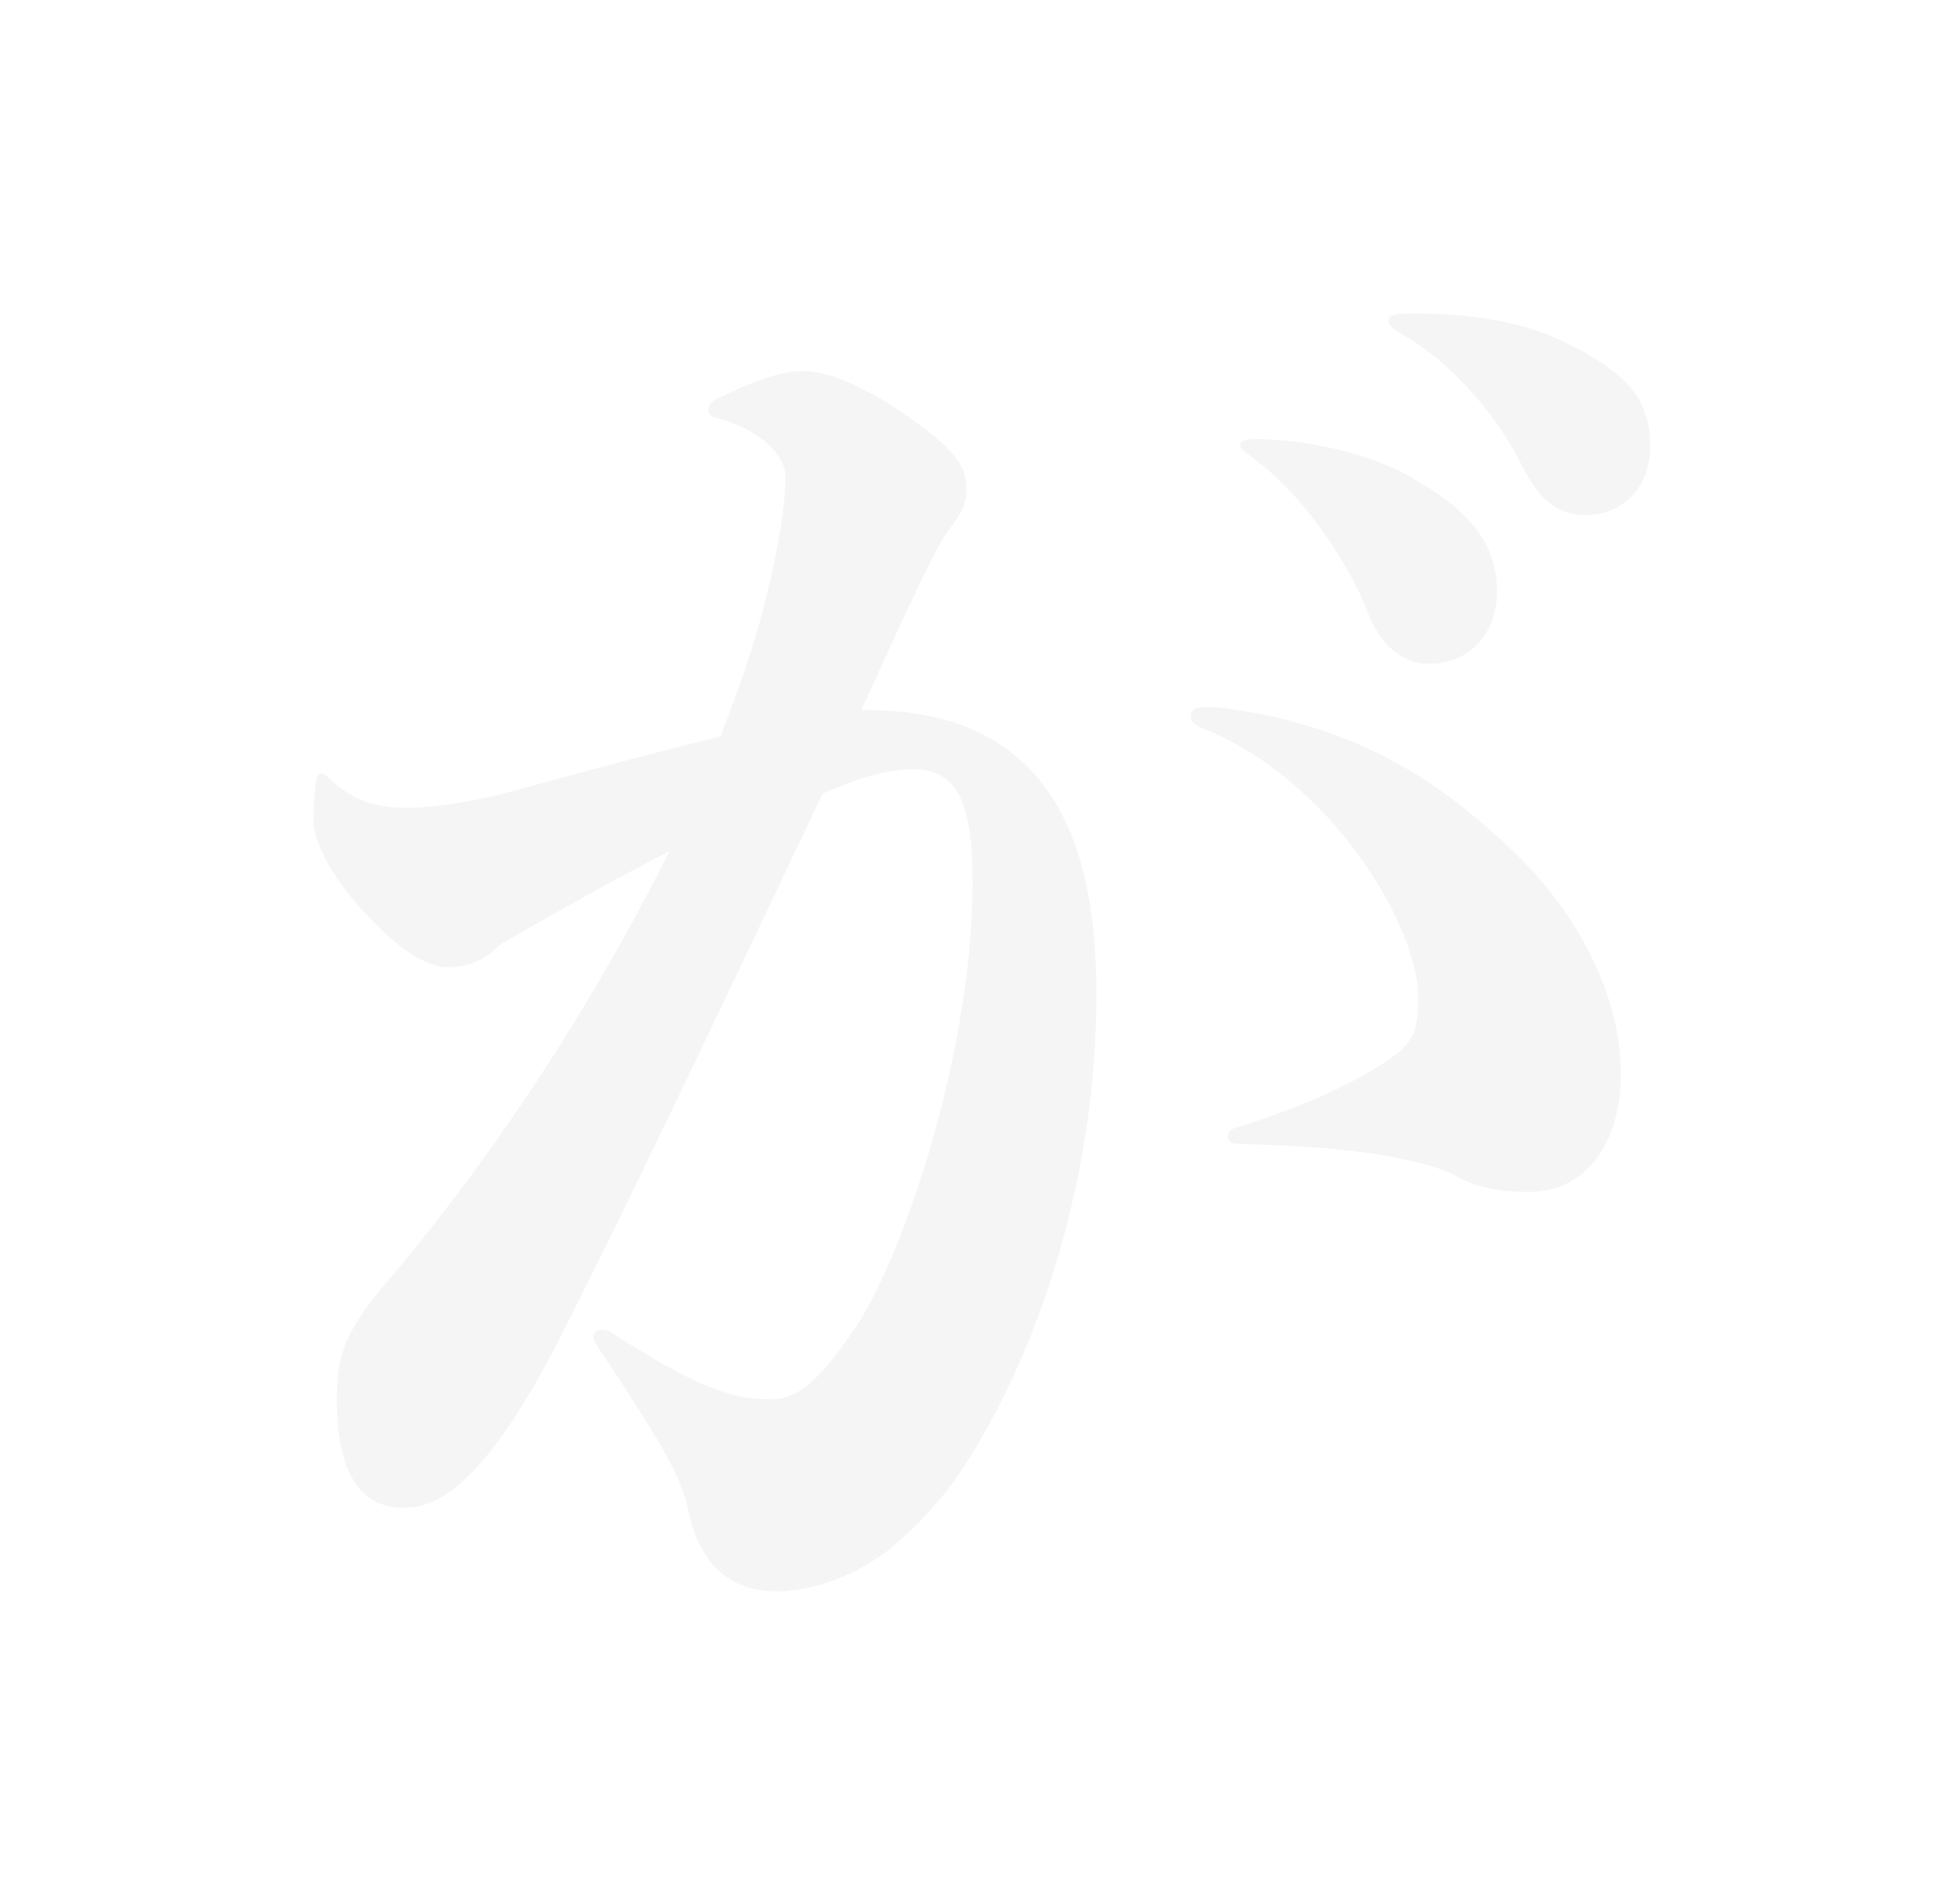 <?xml version="1.0" encoding="utf-8"?>
<svg xmlns="http://www.w3.org/2000/svg" fill="none" height="100%" overflow="visible" preserveAspectRatio="none" style="display: block;" viewBox="0 0 25 24" width="100%">
<g filter="url(#filter0_d_0_35687)" id="Vector">
<path d="M16.037 5.6C16.471 5.6 17.438 5.718 18.109 6.153C18.819 6.568 19.095 7.002 19.095 7.536C19.095 8.069 18.76 8.464 18.227 8.464C17.931 8.464 17.635 8.286 17.457 7.832C17.201 7.18 16.648 6.331 15.977 5.837C15.879 5.758 15.819 5.738 15.819 5.679C15.819 5.62 15.879 5.6 16.037 5.6ZM17.931 4C17.99 4 18.049 4 18.128 4C18.661 4 19.371 4.079 19.943 4.356C20.753 4.751 21.048 5.086 21.048 5.699C21.048 6.232 20.674 6.568 20.239 6.568C19.845 6.568 19.628 6.37 19.391 5.896C19.115 5.343 18.543 4.632 17.872 4.257C17.753 4.178 17.714 4.158 17.714 4.079C17.714 4.02 17.793 4 17.931 4ZM10.985 9.056H11.064C13.511 9.056 13.985 10.913 13.985 12.671C13.985 15.06 13.235 17.115 12.505 18.359C12.169 18.951 11.834 19.346 11.341 19.762C10.946 20.058 10.472 20.275 9.92 20.295C9.348 20.295 8.933 19.998 8.775 19.248C8.697 18.793 8.262 18.142 7.611 17.154C7.572 17.095 7.572 17.075 7.572 17.036C7.572 16.996 7.611 16.957 7.67 16.957C7.729 16.957 7.749 16.957 7.868 17.036C8.203 17.253 8.597 17.49 8.953 17.648C9.328 17.806 9.565 17.845 9.821 17.845C10.176 17.845 10.452 17.628 10.985 16.819C11.636 15.713 12.406 13.263 12.406 11.248C12.406 10.143 12.169 9.807 11.617 9.807C11.32 9.827 11.025 9.886 10.492 10.123C9.19 12.868 8.045 15.278 7.256 16.838C6.19 18.991 5.559 19.228 5.145 19.228C4.592 19.228 4.296 18.774 4.296 17.845C4.296 17.293 4.395 16.996 4.888 16.404C6.072 15.021 7.414 13.105 8.539 10.854C7.887 11.19 7.217 11.565 6.388 12.039C6.19 12.236 5.993 12.335 5.717 12.335C5.421 12.335 5.026 12.078 4.533 11.506C4.198 11.111 4 10.716 4 10.478C4 10.32 4 10.261 4.02 10.044C4.04 9.886 4.059 9.866 4.099 9.866C4.138 9.866 4.158 9.886 4.198 9.925C4.552 10.261 4.868 10.301 5.224 10.301C5.559 10.301 6.171 10.202 6.703 10.044C7.71 9.767 8.539 9.55 9.19 9.392C9.505 8.582 9.703 7.95 9.821 7.417C9.94 6.904 10.019 6.41 10.019 6.074C10.019 5.837 9.742 5.481 9.111 5.323C9.051 5.304 9.032 5.264 9.032 5.225C9.032 5.185 9.051 5.146 9.111 5.106C9.604 4.849 9.998 4.731 10.235 4.731C10.551 4.731 11.005 4.909 11.597 5.323C12.13 5.699 12.327 5.916 12.327 6.232C12.327 6.469 12.228 6.587 12.07 6.805C11.972 6.943 11.853 7.2 11.715 7.476C11.459 8.01 11.222 8.543 10.985 9.056ZM15.307 9.274C15.228 9.234 15.188 9.195 15.188 9.135C15.188 9.056 15.228 9.017 15.366 9.017C15.563 9.017 15.701 9.037 16.135 9.116C17.299 9.372 18.207 9.827 19.214 10.775C20.141 11.624 20.674 12.71 20.674 13.698C20.674 14.586 20.22 15.199 19.51 15.199C19.174 15.199 18.858 15.16 18.582 15.002C18.365 14.883 18.109 14.823 17.714 14.745C17.28 14.665 16.629 14.607 15.78 14.586C15.701 14.586 15.662 14.547 15.662 14.488C15.662 14.448 15.681 14.409 15.741 14.389C16.629 14.113 17.22 13.836 17.674 13.54C18.03 13.303 18.089 13.165 18.089 12.71C18.089 11.822 16.984 9.925 15.307 9.274Z" fill="#F5F5F5"/>
</g>
<defs>
<filter color-interpolation-filters="sRGB" filterUnits="userSpaceOnUse" height="22.783" id="filter0_d_0_35687" width="23.536" x="0.756" y="0.756">
<feFlood flood-opacity="0" result="BackgroundImageFix"/>
<feColorMatrix in="SourceAlpha" result="hardAlpha" type="matrix" values="0 0 0 0 0 0 0 0 0 0 0 0 0 0 0 0 0 0 127 0"/>
<feOffset/>
<feGaussianBlur stdDeviation="1.622"/>
<feComposite in2="hardAlpha" operator="out"/>
<feColorMatrix type="matrix" values="0 0 0 0 0 0 0 0 0 0 0 0 0 0 0 0 0 0 0.8 0"/>
<feBlend in2="BackgroundImageFix" mode="normal" result="effect1_dropShadow_0_35687"/>
<feBlend in="SourceGraphic" in2="effect1_dropShadow_0_35687" mode="normal" result="shape"/>
</filter>
</defs>
</svg>